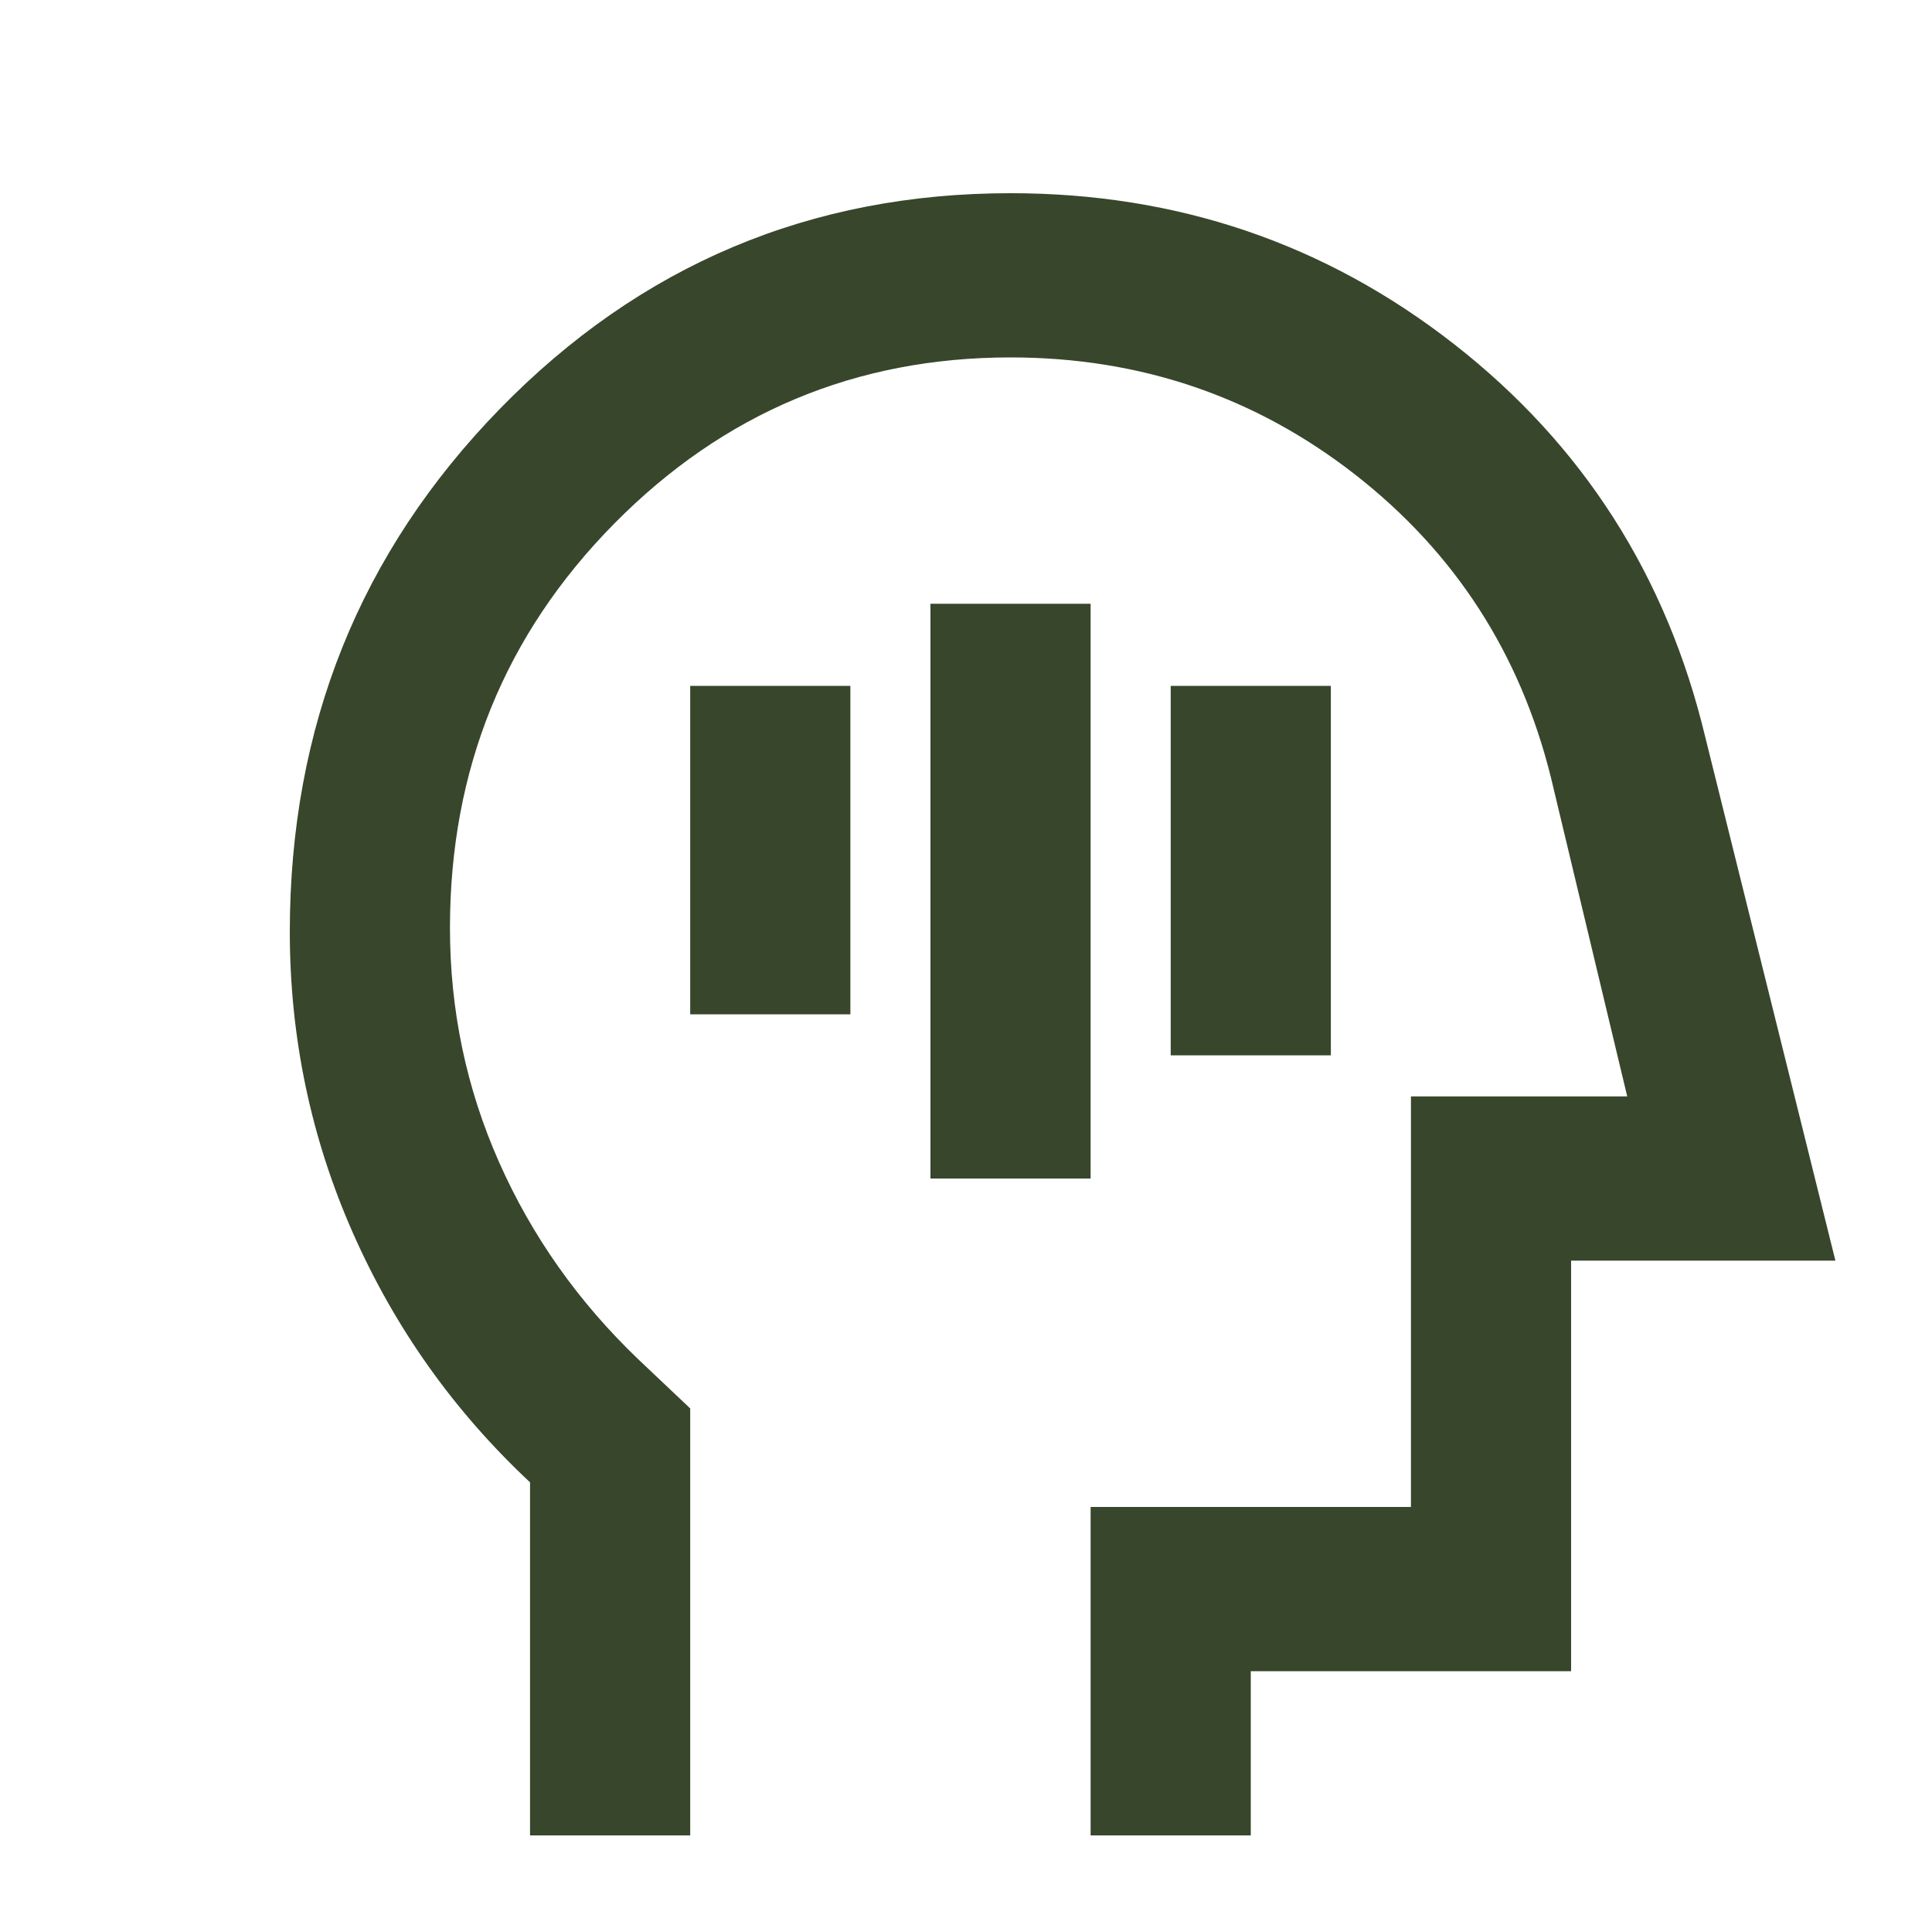 <?xml version="1.0" encoding="UTF-8"?> <svg xmlns="http://www.w3.org/2000/svg" width="20" height="20" viewBox="0 0 20 20" fill="none"> <path d="M9.632 12.2H11.29V6.25H9.632V12.2ZM12.119 10.925H13.777V7.1H12.119V10.925ZM7.145 10.5H8.803V7.1H7.145V10.5ZM5.487 19V15.345C4.699 14.608 4.088 13.748 3.653 12.763C3.218 11.778 3.001 10.74 3 9.65C3 7.525 3.725 5.719 5.176 4.231C6.627 2.744 8.389 2 10.461 2C12.188 2 13.719 2.521 15.052 3.562C16.386 4.604 17.253 5.96 17.653 7.631L19 13.05H16.264V17.3H12.948V19H11.29V15.6H14.606V11.35H16.845L16.057 8.056C15.739 6.767 15.062 5.719 14.026 4.911C12.99 4.104 11.801 3.7 10.461 3.7C8.858 3.7 7.49 4.274 6.358 5.421C5.225 6.569 4.658 7.964 4.658 9.607C4.658 10.457 4.827 11.265 5.166 12.03C5.505 12.795 5.985 13.475 6.606 14.07L7.145 14.58V19H5.487Z" fill="#38462C"></path> </svg> 